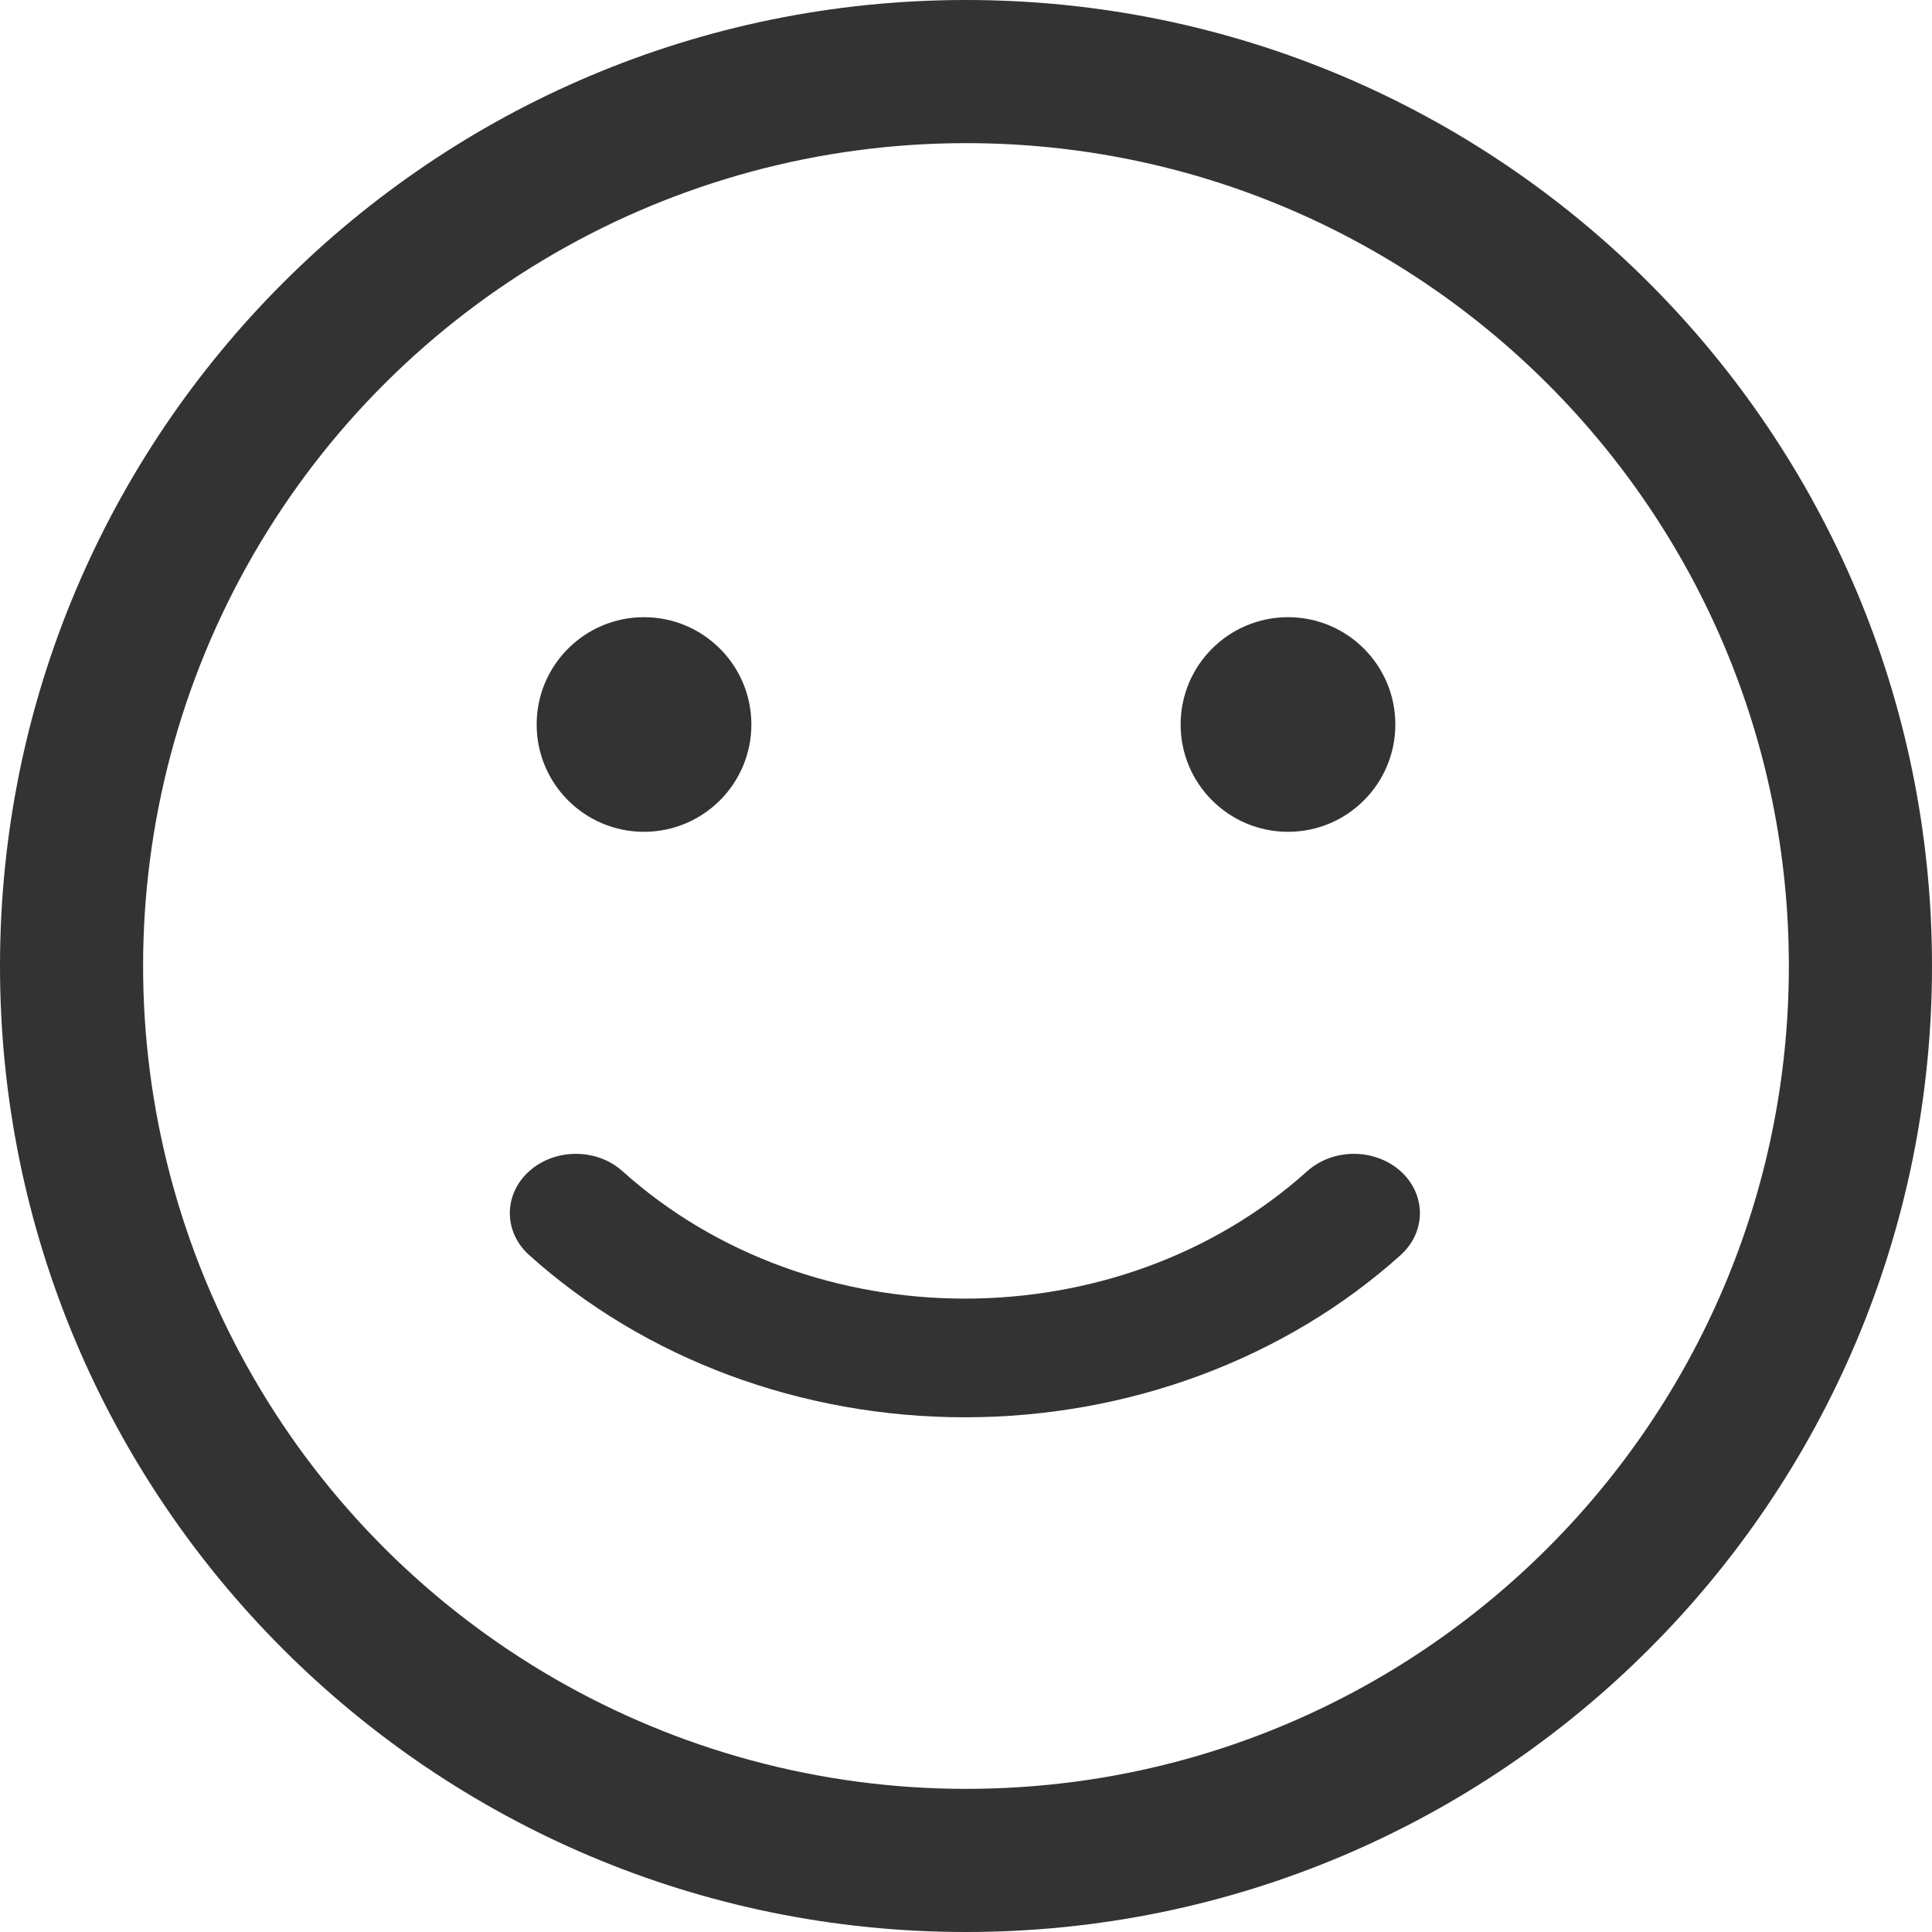 <svg width="22px" height="22px" viewBox="0 0 22 22" version="1.1" xmlns="http://www.w3.org/2000/svg" xmlns:xlink="http://www.w3.org/1999/xlink">
    <g id="-C端" stroke="none" stroke-width="1" fill="none" fill-rule="evenodd">
        <g id="移动c端-是否发送订单" transform="translate(-381, -816)" fill="#333333" fill-rule="nonzero">
            <g id="编组备份-2" transform="translate(381, 816)">
                <g id="编组-2">
                    <path d="M11,22 C17.075,22 22,17.075 22,11 C22,4.925 17.075,0 11,0 C4.925,0 0,4.925 0,11 C0,17.075 4.925,22 11,22 Z M11,20.37 C7.652,20.37 4.559,18.584 2.885,15.685 C1.211,12.786 1.211,9.214 2.885,6.315 C4.559,3.416 7.652,1.63 11,1.63 C16.175,1.63 20.37,5.825 20.37,11 C20.37,16.175 16.175,20.37 11,20.37 L11,20.37 Z" id="形状"></path>
                </g>
                <path d="M6.026,14.292 C7.341,15.475 9.126,16.139 10.987,16.139 C12.848,16.139 14.633,15.475 15.949,14.292 C16.139,14.121 16.213,13.873 16.143,13.639 C16.074,13.406 15.871,13.224 15.612,13.162 C15.352,13.099 15.075,13.166 14.885,13.337 C12.732,15.271 9.242,15.271 7.089,13.337 C6.796,13.073 6.32,13.073 6.026,13.337 C5.732,13.6 5.732,14.028 6.026,14.292 L6.026,14.292 Z" id="路径"></path>
                <path d="M6.111,8.25 C6.111,8.925 6.658,9.472 7.333,9.472 C8.008,9.472 8.556,8.925 8.556,8.25 C8.556,7.575 8.008,7.028 7.333,7.028 C6.658,7.028 6.111,7.575 6.111,8.25 L6.111,8.25 Z" id="路径"></path>
                <path d="M13.444,8.25 C13.444,8.925 13.992,9.472 14.667,9.472 C15.342,9.472 15.889,8.925 15.889,8.25 C15.889,7.575 15.342,7.028 14.667,7.028 C13.992,7.028 13.444,7.575 13.444,8.25 L13.444,8.25 Z" id="路径"></path>
            </g>
        </g>
    </g>
</svg>
